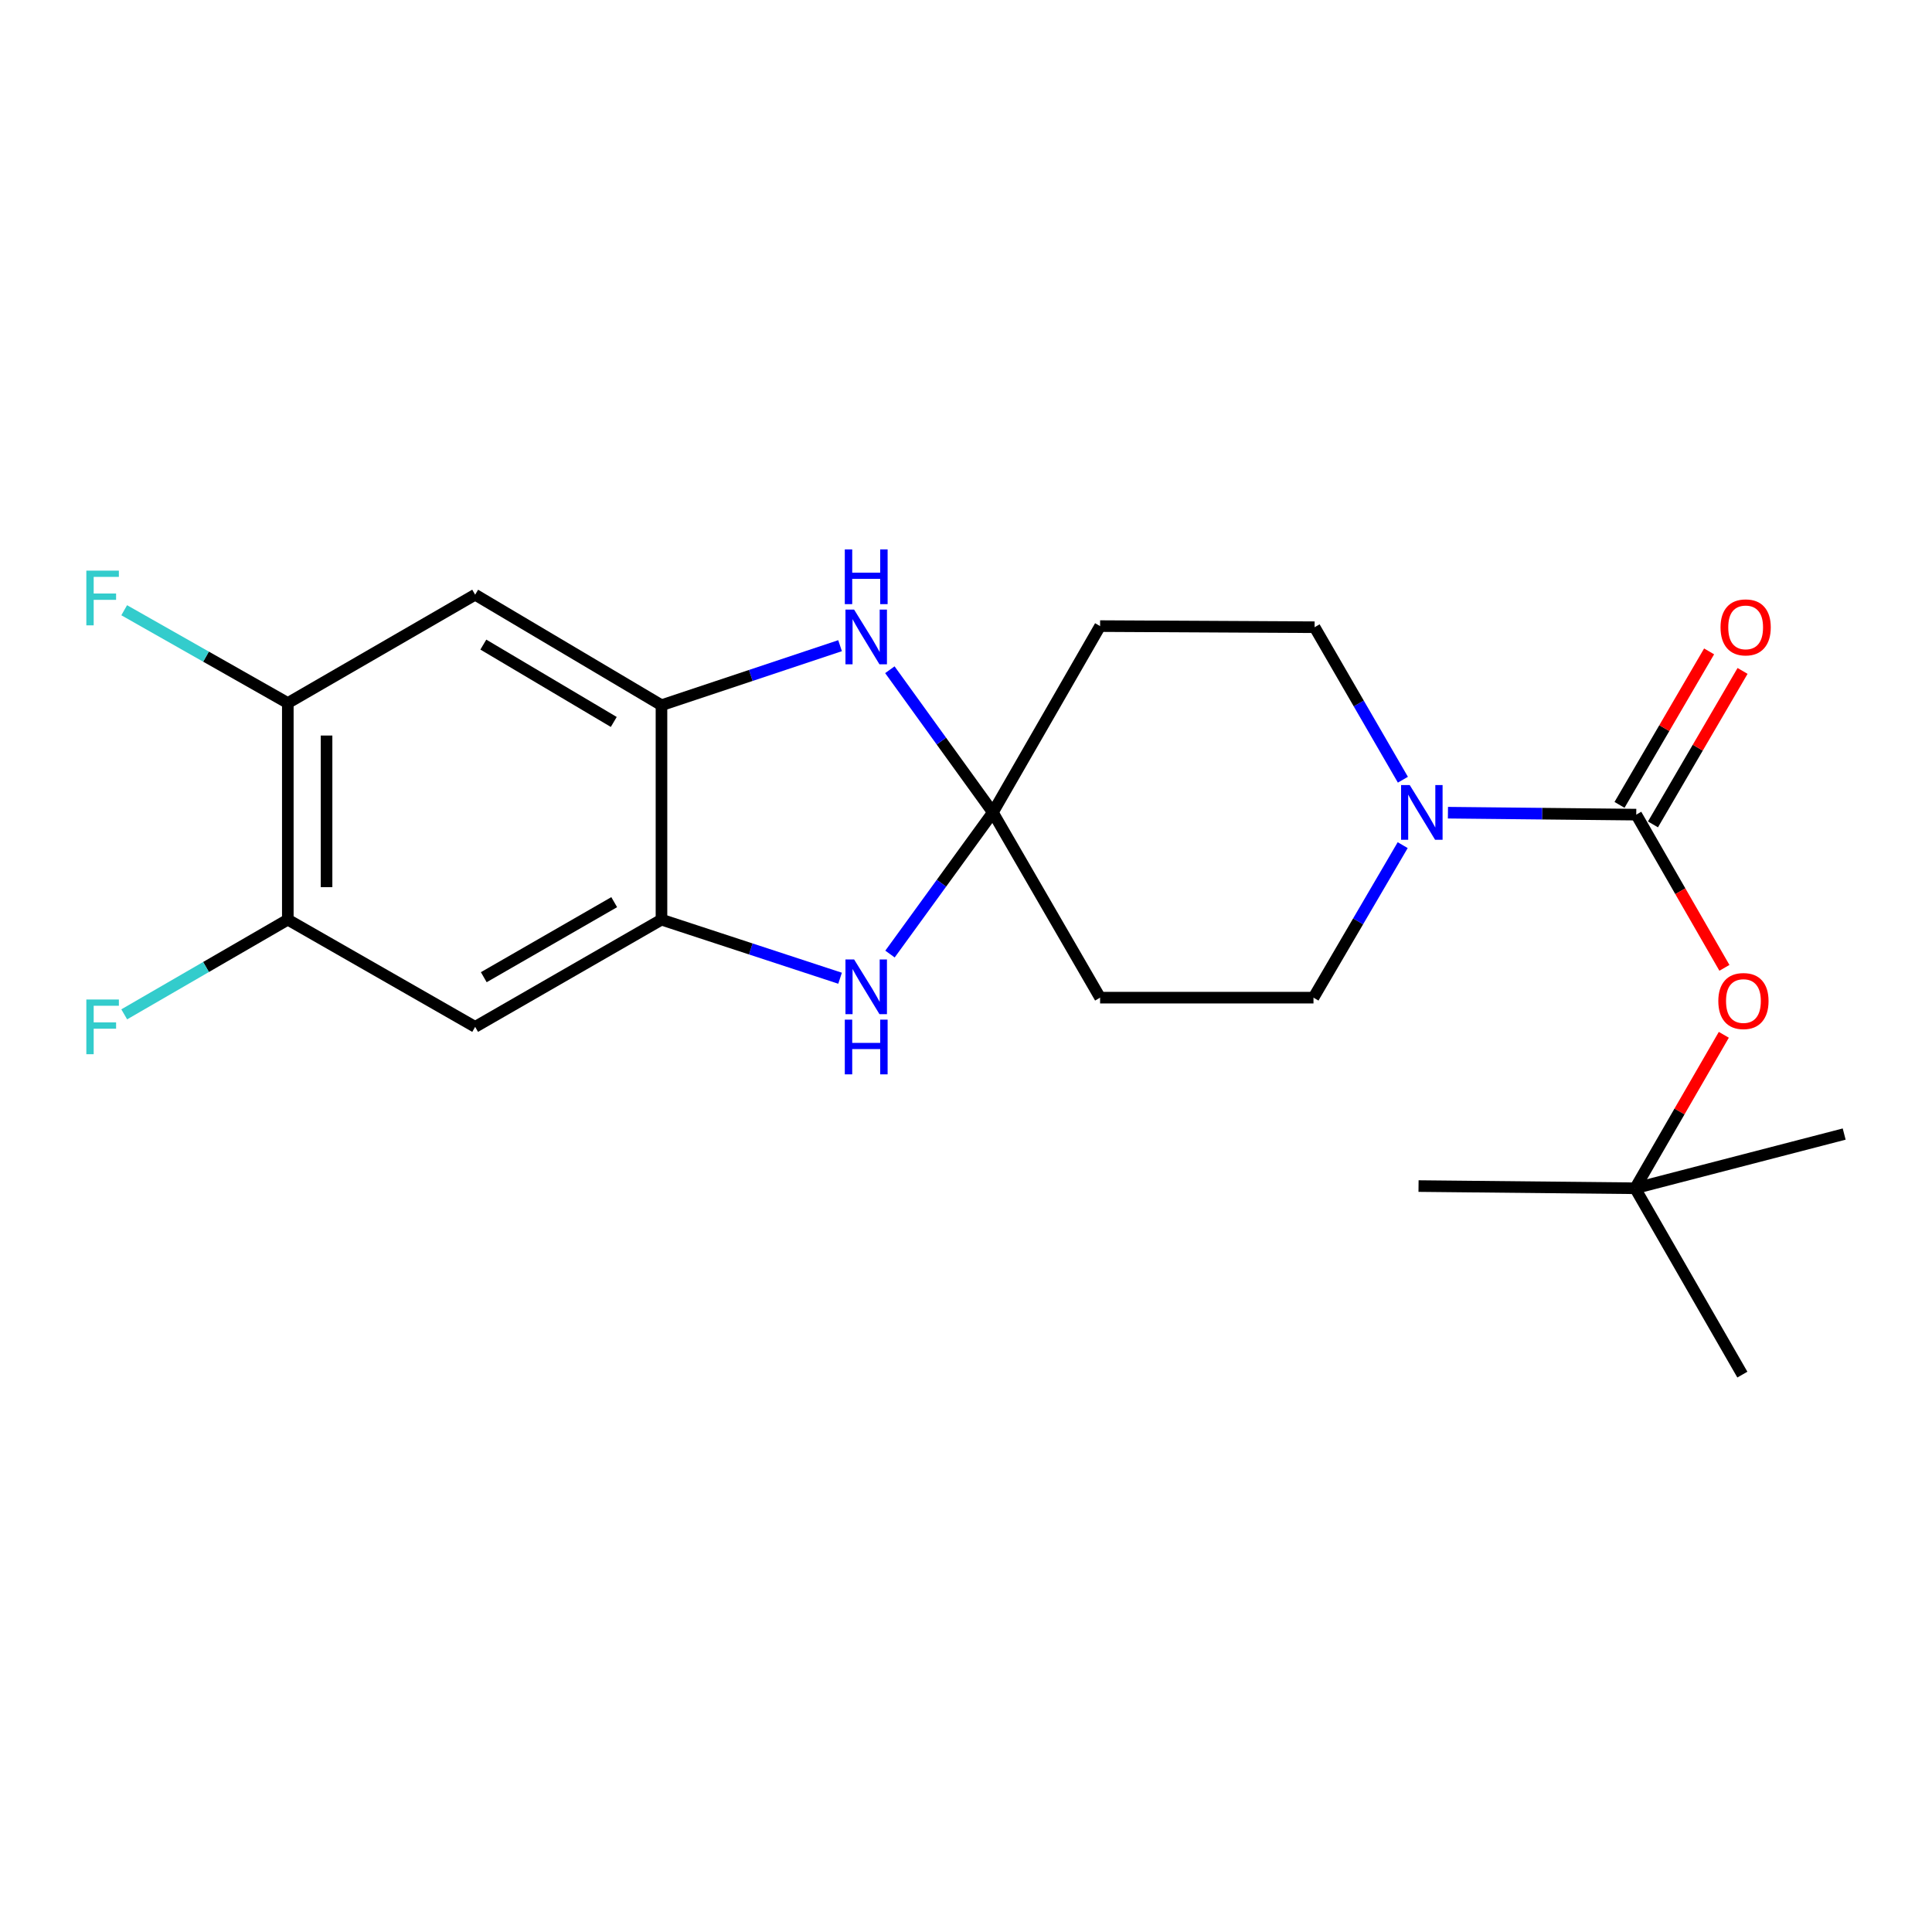 <?xml version='1.0' encoding='iso-8859-1'?>
<svg version='1.1' baseProfile='full'
              xmlns='http://www.w3.org/2000/svg'
                      xmlns:rdkit='http://www.rdkit.org/xml'
                      xmlns:xlink='http://www.w3.org/1999/xlink'
                  xml:space='preserve'
width='1000px' height='1000px' viewBox='0 0 1000 1000'>
<!-- END OF HEADER -->
<rect style='opacity:1.0;fill:#FFFFFF;stroke:none' width='1000' height='1000' x='0' y='0'> </rect>
<path class='bond-1' d='M 513.909,420.51 L 487.25,383.581' style='fill:none;fill-rule:evenodd;stroke:#000000;stroke-width:6px;stroke-linecap:butt;stroke-linejoin:miter;stroke-opacity:1' />
<path class='bond-1' d='M 487.25,383.581 L 460.592,346.653' style='fill:none;fill-rule:evenodd;stroke:#0000FF;stroke-width:6px;stroke-linecap:butt;stroke-linejoin:miter;stroke-opacity:1' />
<path class='bond-2' d='M 513.909,420.51 L 487.284,457.165' style='fill:none;fill-rule:evenodd;stroke:#000000;stroke-width:6px;stroke-linecap:butt;stroke-linejoin:miter;stroke-opacity:1' />
<path class='bond-2' d='M 487.284,457.165 L 460.659,493.82' style='fill:none;fill-rule:evenodd;stroke:#0000FF;stroke-width:6px;stroke-linecap:butt;stroke-linejoin:miter;stroke-opacity:1' />
<path class='bond-11' d='M 513.909,420.51 L 569.411,516.384' style='fill:none;fill-rule:evenodd;stroke:#000000;stroke-width:6px;stroke-linecap:butt;stroke-linejoin:miter;stroke-opacity:1' />
<path class='bond-12' d='M 513.909,420.51 L 569.411,324.067' style='fill:none;fill-rule:evenodd;stroke:#000000;stroke-width:6px;stroke-linecap:butt;stroke-linejoin:miter;stroke-opacity:1' />
<path class='bond-0' d='M 846.918,421.657 L 798.185,421.153' style='fill:none;fill-rule:evenodd;stroke:#000000;stroke-width:6px;stroke-linecap:butt;stroke-linejoin:miter;stroke-opacity:1' />
<path class='bond-0' d='M 798.185,421.153 L 749.452,420.649' style='fill:none;fill-rule:evenodd;stroke:#0000FF;stroke-width:6px;stroke-linecap:butt;stroke-linejoin:miter;stroke-opacity:1' />
<path class='bond-10' d='M 846.918,421.657 L 869.737,461.306' style='fill:none;fill-rule:evenodd;stroke:#000000;stroke-width:6px;stroke-linecap:butt;stroke-linejoin:miter;stroke-opacity:1' />
<path class='bond-10' d='M 869.737,461.306 L 892.555,500.954' style='fill:none;fill-rule:evenodd;stroke:#FF0000;stroke-width:6px;stroke-linecap:butt;stroke-linejoin:miter;stroke-opacity:1' />
<path class='bond-15' d='M 855.577,426.711 L 878.763,386.99' style='fill:none;fill-rule:evenodd;stroke:#000000;stroke-width:6px;stroke-linecap:butt;stroke-linejoin:miter;stroke-opacity:1' />
<path class='bond-15' d='M 878.763,386.99 L 901.949,347.269' style='fill:none;fill-rule:evenodd;stroke:#FF0000;stroke-width:6px;stroke-linecap:butt;stroke-linejoin:miter;stroke-opacity:1' />
<path class='bond-15' d='M 838.259,416.603 L 861.445,376.881' style='fill:none;fill-rule:evenodd;stroke:#000000;stroke-width:6px;stroke-linecap:butt;stroke-linejoin:miter;stroke-opacity:1' />
<path class='bond-15' d='M 861.445,376.881 L 884.631,337.16' style='fill:none;fill-rule:evenodd;stroke:#FF0000;stroke-width:6px;stroke-linecap:butt;stroke-linejoin:miter;stroke-opacity:1' />
<path class='bond-5' d='M 434.815,334.204 L 388.598,349.612' style='fill:none;fill-rule:evenodd;stroke:#0000FF;stroke-width:6px;stroke-linecap:butt;stroke-linejoin:miter;stroke-opacity:1' />
<path class='bond-5' d='M 388.598,349.612 L 342.38,365.019' style='fill:none;fill-rule:evenodd;stroke:#000000;stroke-width:6px;stroke-linecap:butt;stroke-linejoin:miter;stroke-opacity:1' />
<path class='bond-4' d='M 434.82,506.332 L 388.6,491.171' style='fill:none;fill-rule:evenodd;stroke:#0000FF;stroke-width:6px;stroke-linecap:butt;stroke-linejoin:miter;stroke-opacity:1' />
<path class='bond-4' d='M 388.6,491.171 L 342.38,476.011' style='fill:none;fill-rule:evenodd;stroke:#000000;stroke-width:6px;stroke-linecap:butt;stroke-linejoin:miter;stroke-opacity:1' />
<path class='bond-3' d='M 726.136,403.58 L 703.286,364.113' style='fill:none;fill-rule:evenodd;stroke:#0000FF;stroke-width:6px;stroke-linecap:butt;stroke-linejoin:miter;stroke-opacity:1' />
<path class='bond-3' d='M 703.286,364.113 L 680.436,324.646' style='fill:none;fill-rule:evenodd;stroke:#000000;stroke-width:6px;stroke-linecap:butt;stroke-linejoin:miter;stroke-opacity:1' />
<path class='bond-22' d='M 726.03,437.446 L 702.943,476.915' style='fill:none;fill-rule:evenodd;stroke:#0000FF;stroke-width:6px;stroke-linecap:butt;stroke-linejoin:miter;stroke-opacity:1' />
<path class='bond-22' d='M 702.943,476.915 L 679.857,516.384' style='fill:none;fill-rule:evenodd;stroke:#000000;stroke-width:6px;stroke-linecap:butt;stroke-linejoin:miter;stroke-opacity:1' />
<path class='bond-7' d='M 342.38,476.011 L 245.938,531.501' style='fill:none;fill-rule:evenodd;stroke:#000000;stroke-width:6px;stroke-linecap:butt;stroke-linejoin:miter;stroke-opacity:1' />
<path class='bond-7' d='M 317.913,466.954 L 250.404,505.797' style='fill:none;fill-rule:evenodd;stroke:#000000;stroke-width:6px;stroke-linecap:butt;stroke-linejoin:miter;stroke-opacity:1' />
<path class='bond-23' d='M 342.38,476.011 L 342.38,365.019' style='fill:none;fill-rule:evenodd;stroke:#000000;stroke-width:6px;stroke-linecap:butt;stroke-linejoin:miter;stroke-opacity:1' />
<path class='bond-6' d='M 342.38,365.019 L 245.938,307.813' style='fill:none;fill-rule:evenodd;stroke:#000000;stroke-width:6px;stroke-linecap:butt;stroke-linejoin:miter;stroke-opacity:1' />
<path class='bond-6' d='M 317.684,373.685 L 250.174,333.641' style='fill:none;fill-rule:evenodd;stroke:#000000;stroke-width:6px;stroke-linecap:butt;stroke-linejoin:miter;stroke-opacity:1' />
<path class='bond-9' d='M 245.938,307.813 L 148.972,363.894' style='fill:none;fill-rule:evenodd;stroke:#000000;stroke-width:6px;stroke-linecap:butt;stroke-linejoin:miter;stroke-opacity:1' />
<path class='bond-8' d='M 245.938,531.501 L 148.972,476.011' style='fill:none;fill-rule:evenodd;stroke:#000000;stroke-width:6px;stroke-linecap:butt;stroke-linejoin:miter;stroke-opacity:1' />
<path class='bond-18' d='M 148.972,476.011 L 106.635,500.518' style='fill:none;fill-rule:evenodd;stroke:#000000;stroke-width:6px;stroke-linecap:butt;stroke-linejoin:miter;stroke-opacity:1' />
<path class='bond-18' d='M 106.635,500.518 L 64.298,525.025' style='fill:none;fill-rule:evenodd;stroke:#33CCCC;stroke-width:6px;stroke-linecap:butt;stroke-linejoin:miter;stroke-opacity:1' />
<path class='bond-24' d='M 148.972,476.011 L 148.972,363.894' style='fill:none;fill-rule:evenodd;stroke:#000000;stroke-width:6px;stroke-linecap:butt;stroke-linejoin:miter;stroke-opacity:1' />
<path class='bond-24' d='M 169.024,459.193 L 169.024,380.712' style='fill:none;fill-rule:evenodd;stroke:#000000;stroke-width:6px;stroke-linecap:butt;stroke-linejoin:miter;stroke-opacity:1' />
<path class='bond-17' d='M 148.972,363.894 L 106.628,339.875' style='fill:none;fill-rule:evenodd;stroke:#000000;stroke-width:6px;stroke-linecap:butt;stroke-linejoin:miter;stroke-opacity:1' />
<path class='bond-17' d='M 106.628,339.875 L 64.284,315.857' style='fill:none;fill-rule:evenodd;stroke:#33CCCC;stroke-width:6px;stroke-linecap:butt;stroke-linejoin:miter;stroke-opacity:1' />
<path class='bond-16' d='M 892.247,535.615 L 869.293,575.329' style='fill:none;fill-rule:evenodd;stroke:#FF0000;stroke-width:6px;stroke-linecap:butt;stroke-linejoin:miter;stroke-opacity:1' />
<path class='bond-16' d='M 869.293,575.329 L 846.339,615.043' style='fill:none;fill-rule:evenodd;stroke:#000000;stroke-width:6px;stroke-linecap:butt;stroke-linejoin:miter;stroke-opacity:1' />
<path class='bond-14' d='M 569.411,516.384 L 679.857,516.384' style='fill:none;fill-rule:evenodd;stroke:#000000;stroke-width:6px;stroke-linecap:butt;stroke-linejoin:miter;stroke-opacity:1' />
<path class='bond-13' d='M 569.411,324.067 L 680.436,324.646' style='fill:none;fill-rule:evenodd;stroke:#000000;stroke-width:6px;stroke-linecap:butt;stroke-linejoin:miter;stroke-opacity:1' />
<path class='bond-19' d='M 846.339,615.043 L 954.545,586.992' style='fill:none;fill-rule:evenodd;stroke:#000000;stroke-width:6px;stroke-linecap:butt;stroke-linejoin:miter;stroke-opacity:1' />
<path class='bond-20' d='M 846.339,615.043 L 901.84,711.497' style='fill:none;fill-rule:evenodd;stroke:#000000;stroke-width:6px;stroke-linecap:butt;stroke-linejoin:miter;stroke-opacity:1' />
<path class='bond-21' d='M 846.339,615.043 L 734.233,613.907' style='fill:none;fill-rule:evenodd;stroke:#000000;stroke-width:6px;stroke-linecap:butt;stroke-linejoin:miter;stroke-opacity:1' />
<path  class='atom-2' d='M 442.088 315.533
L 451.368 330.533
Q 452.288 332.013, 453.768 334.693
Q 455.248 337.373, 455.328 337.533
L 455.328 315.533
L 459.088 315.533
L 459.088 343.853
L 455.208 343.853
L 445.248 327.453
Q 444.088 325.533, 442.848 323.333
Q 441.648 321.133, 441.288 320.453
L 441.288 343.853
L 437.608 343.853
L 437.608 315.533
L 442.088 315.533
' fill='#0000FF'/>
<path  class='atom-2' d='M 437.268 284.381
L 441.108 284.381
L 441.108 296.421
L 455.588 296.421
L 455.588 284.381
L 459.428 284.381
L 459.428 312.701
L 455.588 312.701
L 455.588 299.621
L 441.108 299.621
L 441.108 312.701
L 437.268 312.701
L 437.268 284.381
' fill='#0000FF'/>
<path  class='atom-3' d='M 442.088 496.609
L 451.368 511.609
Q 452.288 513.089, 453.768 515.769
Q 455.248 518.449, 455.328 518.609
L 455.328 496.609
L 459.088 496.609
L 459.088 524.929
L 455.208 524.929
L 445.248 508.529
Q 444.088 506.609, 442.848 504.409
Q 441.648 502.209, 441.288 501.529
L 441.288 524.929
L 437.608 524.929
L 437.608 496.609
L 442.088 496.609
' fill='#0000FF'/>
<path  class='atom-3' d='M 437.268 527.761
L 441.108 527.761
L 441.108 539.801
L 455.588 539.801
L 455.588 527.761
L 459.428 527.761
L 459.428 556.081
L 455.588 556.081
L 455.588 543.001
L 441.108 543.001
L 441.108 556.081
L 437.268 556.081
L 437.268 527.761
' fill='#0000FF'/>
<path  class='atom-4' d='M 729.677 406.35
L 738.957 421.35
Q 739.877 422.83, 741.357 425.51
Q 742.837 428.19, 742.917 428.35
L 742.917 406.35
L 746.677 406.35
L 746.677 434.67
L 742.797 434.67
L 732.837 418.27
Q 731.677 416.35, 730.437 414.15
Q 729.237 411.95, 728.877 411.27
L 728.877 434.67
L 725.197 434.67
L 725.197 406.35
L 729.677 406.35
' fill='#0000FF'/>
<path  class='atom-11' d='M 889.397 518.135
Q 889.397 511.335, 892.757 507.535
Q 896.117 503.735, 902.397 503.735
Q 908.677 503.735, 912.037 507.535
Q 915.397 511.335, 915.397 518.135
Q 915.397 525.015, 911.997 528.935
Q 908.597 532.815, 902.397 532.815
Q 896.157 532.815, 892.757 528.935
Q 889.397 525.055, 889.397 518.135
M 902.397 529.615
Q 906.717 529.615, 909.037 526.735
Q 911.397 523.815, 911.397 518.135
Q 911.397 512.575, 909.037 509.775
Q 906.717 506.935, 902.397 506.935
Q 898.077 506.935, 895.717 509.735
Q 893.397 512.535, 893.397 518.135
Q 893.397 523.855, 895.717 526.735
Q 898.077 529.615, 902.397 529.615
' fill='#FF0000'/>
<path  class='atom-16' d='M 890.545 324.726
Q 890.545 317.926, 893.905 314.126
Q 897.265 310.326, 903.545 310.326
Q 909.825 310.326, 913.185 314.126
Q 916.545 317.926, 916.545 324.726
Q 916.545 331.606, 913.145 335.526
Q 909.745 339.406, 903.545 339.406
Q 897.305 339.406, 893.905 335.526
Q 890.545 331.646, 890.545 324.726
M 903.545 336.206
Q 907.865 336.206, 910.185 333.326
Q 912.545 330.406, 912.545 324.726
Q 912.545 319.166, 910.185 316.366
Q 907.865 313.526, 903.545 313.526
Q 899.225 313.526, 896.865 316.326
Q 894.545 319.126, 894.545 324.726
Q 894.545 330.446, 896.865 333.326
Q 899.225 336.206, 903.545 336.206
' fill='#FF0000'/>
<path  class='atom-18' d='M 44.689 295.358
L 61.529 295.358
L 61.529 298.598
L 48.489 298.598
L 48.489 307.198
L 60.089 307.198
L 60.089 310.478
L 48.489 310.478
L 48.489 323.678
L 44.689 323.678
L 44.689 295.358
' fill='#33CCCC'/>
<path  class='atom-19' d='M 44.689 517.341
L 61.529 517.341
L 61.529 520.581
L 48.489 520.581
L 48.489 529.181
L 60.089 529.181
L 60.089 532.461
L 48.489 532.461
L 48.489 545.661
L 44.689 545.661
L 44.689 517.341
' fill='#33CCCC'/>
</svg>

